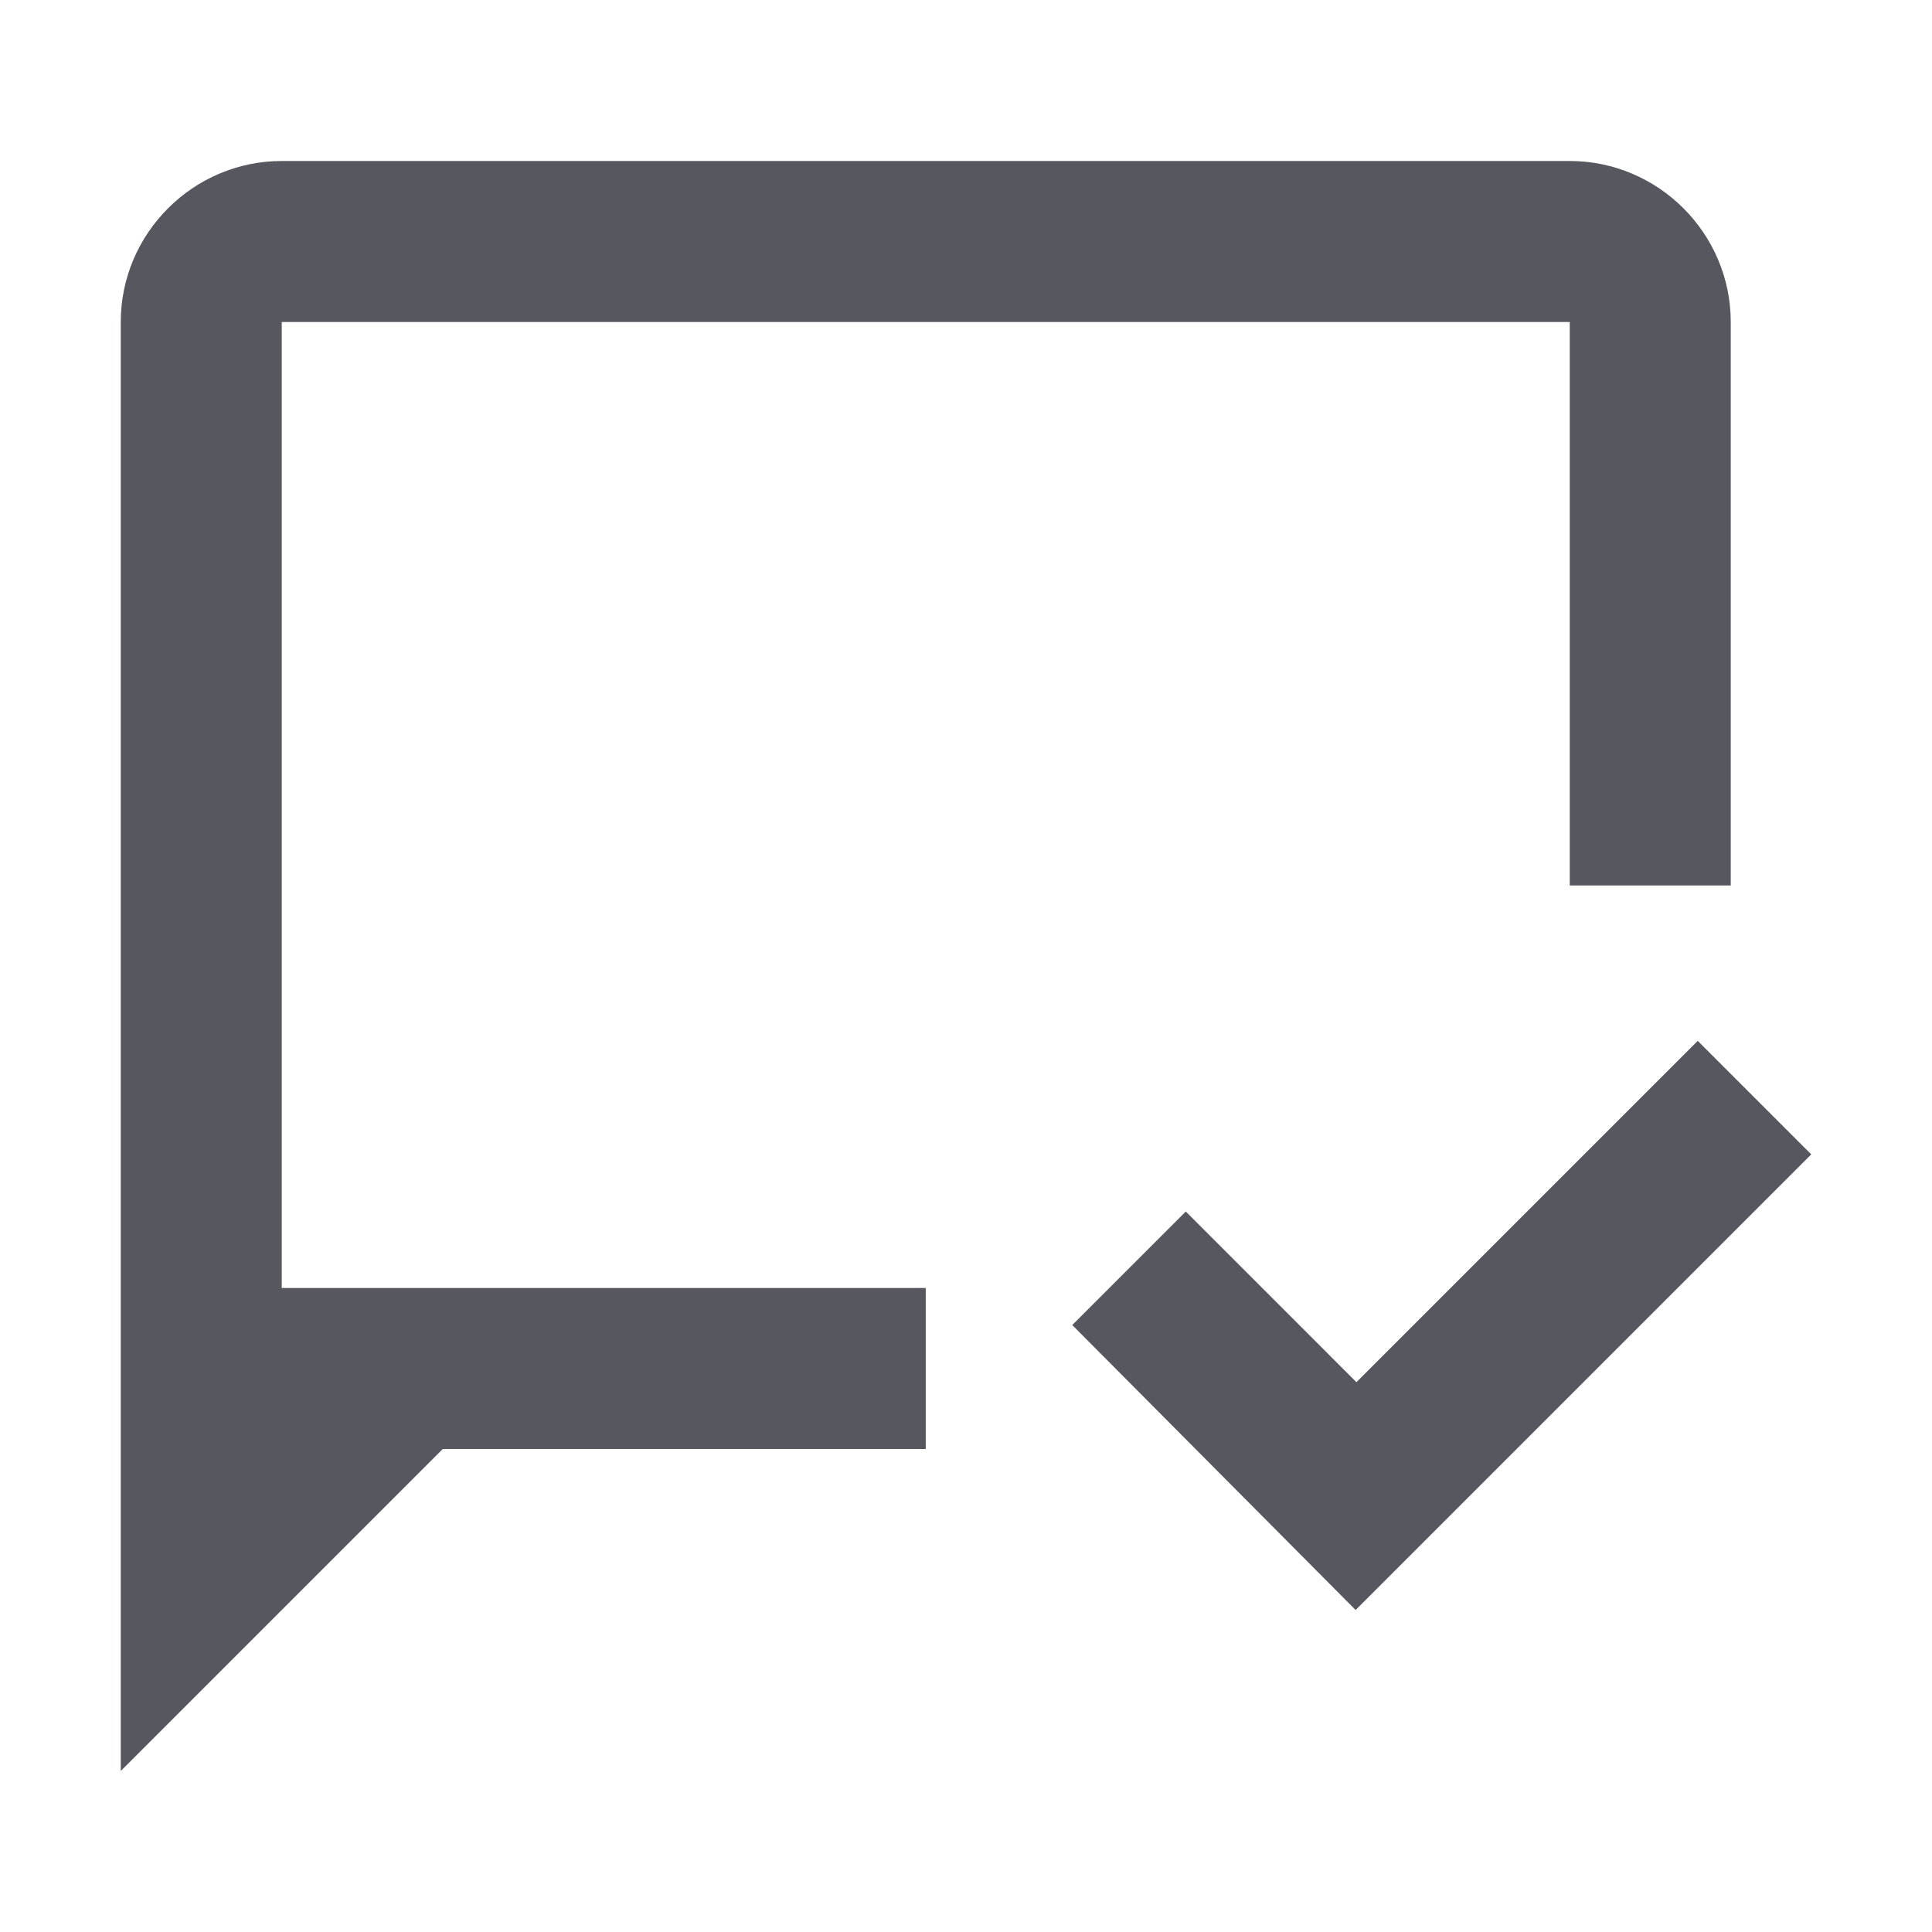 <svg width="24" height="24" viewBox="0 0 24 24" fill="none" xmlns="http://www.w3.org/2000/svg">
<g id="mark_chat_read">
<path id="Vector" d="M11.5 18H5.5L1.5 22V4C1.5 2.9 2.4 2 3.5 2H19.5C20.6 2 21.5 2.9 21.5 4V11H19.5V4H3.5V16H11.5V18ZM22.5 14.34L21.09 12.93L16.85 17.17L14.73 15.05L13.32 16.46L16.84 20L22.5 14.34Z" fill="#56575F"/>
</g>
</svg>
